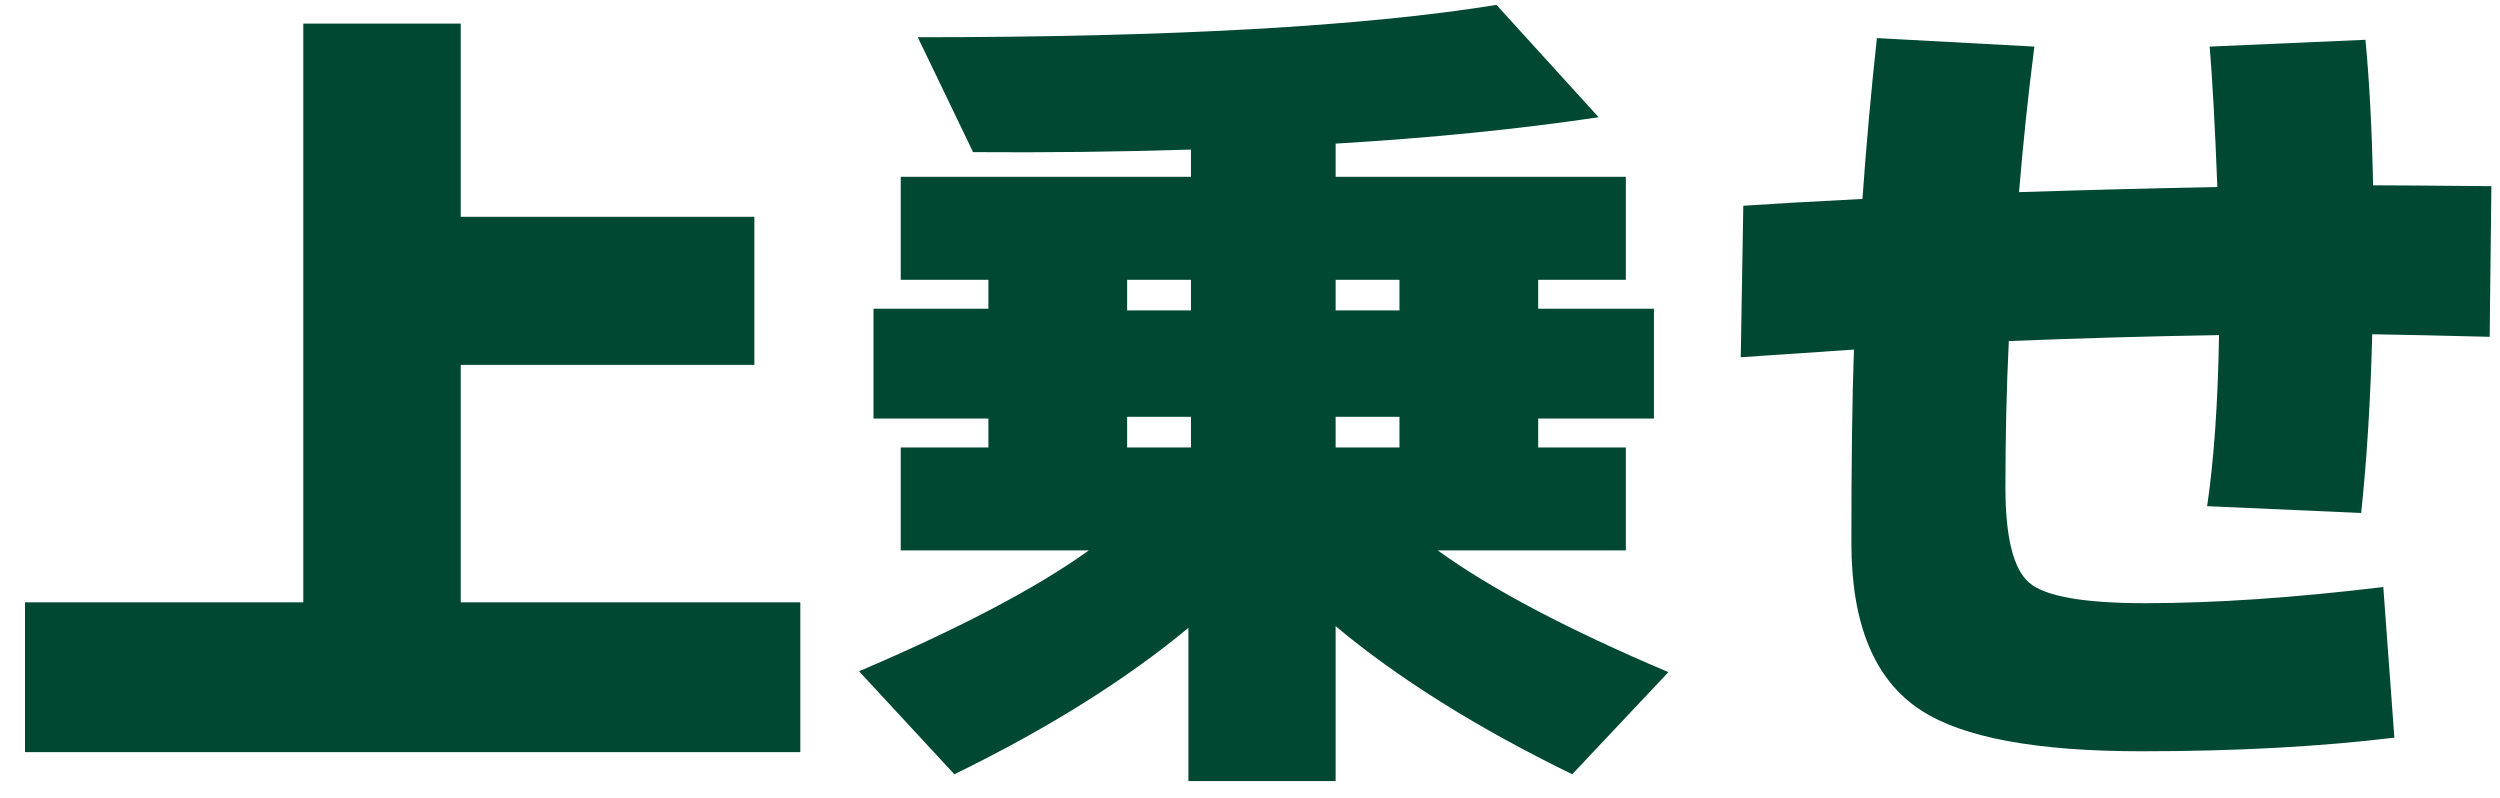 <svg width="94" height="30" viewBox="0 0 94 30" fill="none" xmlns="http://www.w3.org/2000/svg">
<path d="M30.092 28.28H0.94V22.648H11.404V0.888H17.324V8.152H28.364V13.72H17.324V22.648H30.092V28.28ZM44.684 23.608C42.316 25.571 39.383 27.405 35.884 29.112L32.3 25.24C36.097 23.619 38.977 22.104 40.94 20.696H33.868V16.824H37.164V15.736H32.844V11.608H37.164V10.52H33.868V6.648H44.78V5.624C42.049 5.709 39.319 5.741 36.588 5.72L34.508 1.4C44.001 1.4 51.255 0.995 56.268 0.184L60.108 4.408C57.1 4.856 53.804 5.187 50.22 5.4V6.648H61.132V10.52H57.836V11.608H62.188V15.736H57.836V16.824H61.132V20.696H54.06C56.065 22.147 58.956 23.672 62.732 25.272L59.116 29.112C55.532 27.363 52.567 25.507 50.22 23.544V29.368H44.684V23.608ZM52.62 11.672V10.52H50.22V11.672H52.62ZM52.62 16.824V15.672H50.22V16.824H52.62ZM44.78 11.672V10.52H42.38V11.672H44.78ZM44.78 16.824V15.672H42.38V16.824H44.78ZM93.676 7L93.612 12.664C91.927 12.621 90.455 12.589 89.196 12.568C89.132 15.043 88.993 17.283 88.78 19.288L82.988 19.032C83.244 17.304 83.393 15.16 83.436 12.6C80.812 12.643 78.177 12.717 75.532 12.824C75.447 14.552 75.404 16.387 75.404 18.328C75.404 20.205 75.703 21.4 76.3 21.912C76.897 22.424 78.348 22.68 80.652 22.68C83.276 22.68 86.263 22.477 89.612 22.072L90.028 27.736C87.212 28.077 84.044 28.248 80.524 28.248C76.577 28.248 73.815 27.736 72.236 26.712C70.487 25.581 69.612 23.48 69.612 20.408C69.612 17.336 69.644 14.915 69.708 13.144C68.769 13.208 67.351 13.304 65.452 13.432L65.548 7.736C66.465 7.672 67.959 7.587 70.028 7.48C70.177 5.389 70.359 3.373 70.572 1.432L76.492 1.752C76.257 3.587 76.065 5.411 75.916 7.224C78.604 7.139 81.089 7.075 83.372 7.032C83.287 4.813 83.191 3.053 83.084 1.752L88.94 1.496C89.089 3.032 89.185 4.856 89.228 6.968C89.911 6.968 91.393 6.979 93.676 7Z" fill="#004831"/>
</svg>
